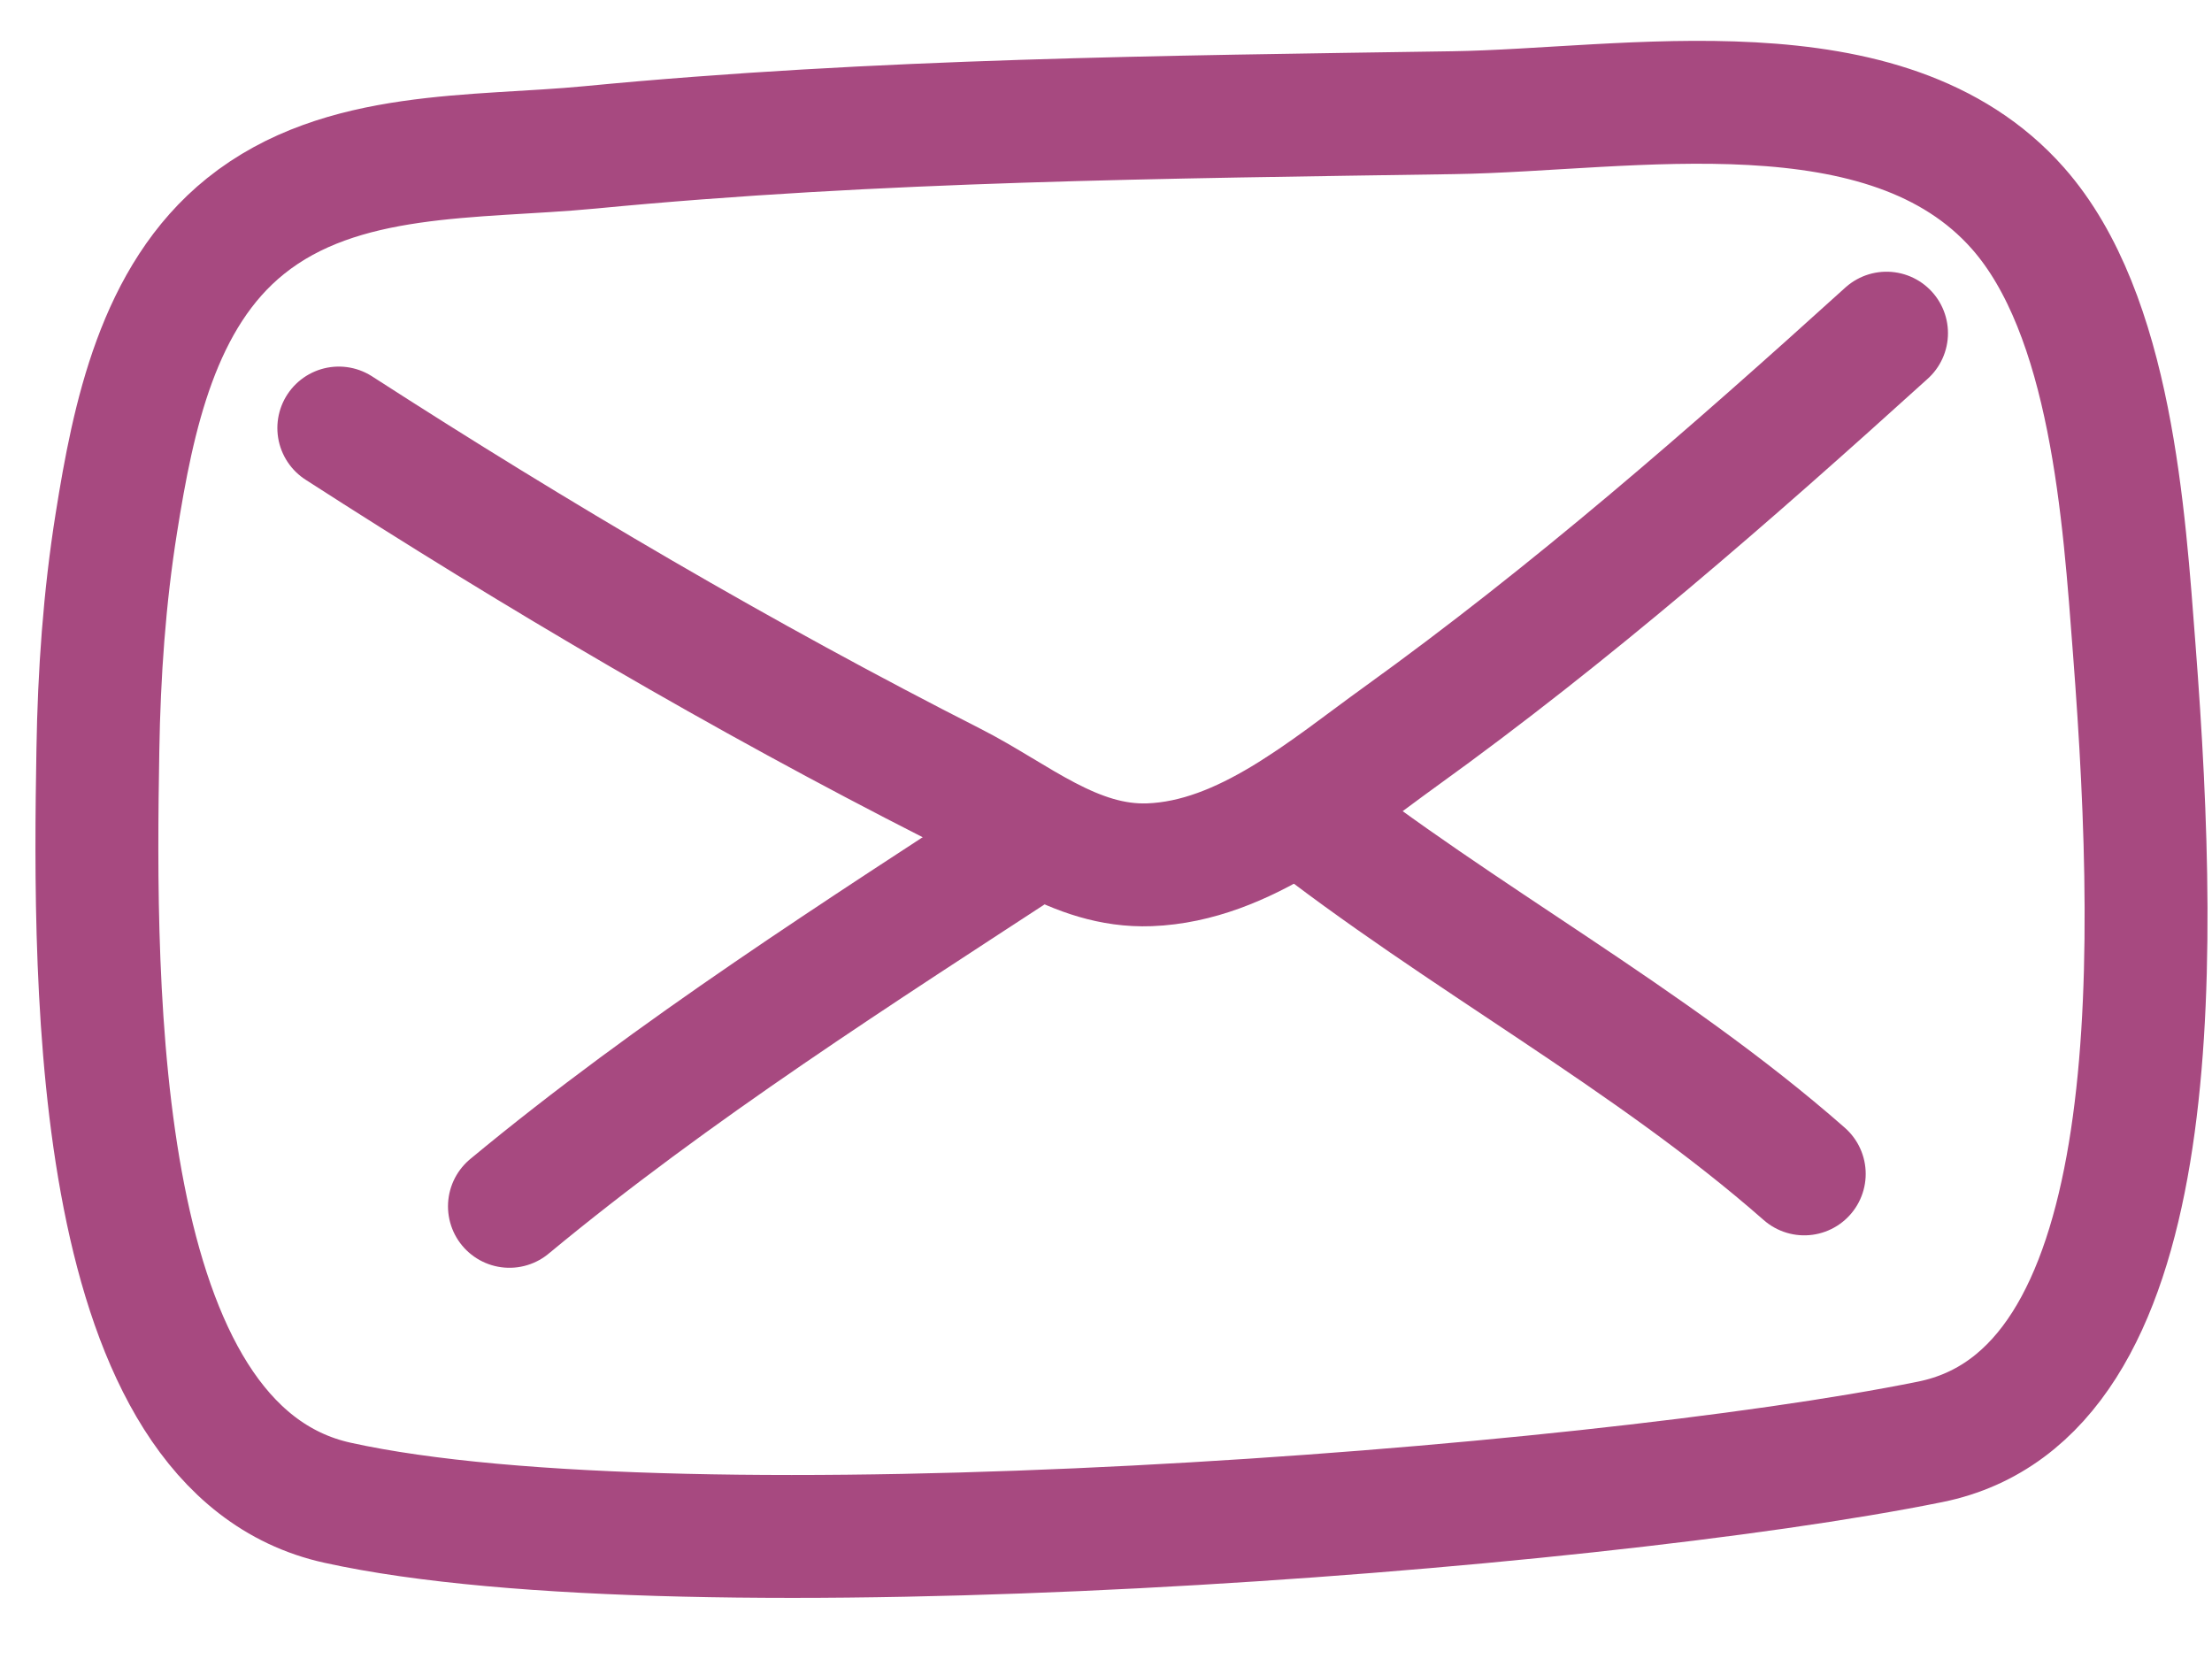 <?xml version="1.0" encoding="UTF-8"?> <svg xmlns="http://www.w3.org/2000/svg" width="36" height="27" viewBox="0 0 36 27" fill="none"> <path d="M31.414 23.466C35.215 22.697 35.153 16.001 34.735 10.57C34.569 8.408 34.369 5.12 32.842 3.39C30.703 0.967 26.503 1.791 23.65 1.834C18.955 1.906 14.286 1.947 9.608 2.398C7.733 2.578 5.555 2.427 3.997 3.679C2.567 4.827 2.168 6.793 1.894 8.509C1.699 9.73 1.613 10.966 1.593 12.201C1.525 16.145 1.496 23.575 5.493 24.457C11.131 25.702 25.857 24.591 31.414 23.466Z" stroke="#A74980" stroke-width="2" stroke-miterlimit="1.5" stroke-linecap="round" stroke-linejoin="round"></path> <path d="M5.514 6.966C8.741 9.047 12.084 11.013 15.506 12.753C16.538 13.277 17.485 14.12 18.708 14.074C20.257 14.016 21.596 12.848 22.794 11.986C25.577 9.982 28.163 7.722 30.703 5.422" stroke="#A74980" stroke-width="2" stroke-miterlimit="1.5" stroke-linecap="round" stroke-linejoin="round"></path> <path d="M16.896 13.593C13.989 15.493 10.971 17.411 8.291 19.633" stroke="#A74980" stroke-width="2" stroke-miterlimit="1.5" stroke-linecap="round" stroke-linejoin="round"></path> <path d="M21.135 13.18C23.782 15.264 26.828 16.877 29.364 19.105" stroke="#A74980" stroke-width="2" stroke-miterlimit="1.5" stroke-linecap="round" stroke-linejoin="round"></path> </svg> 